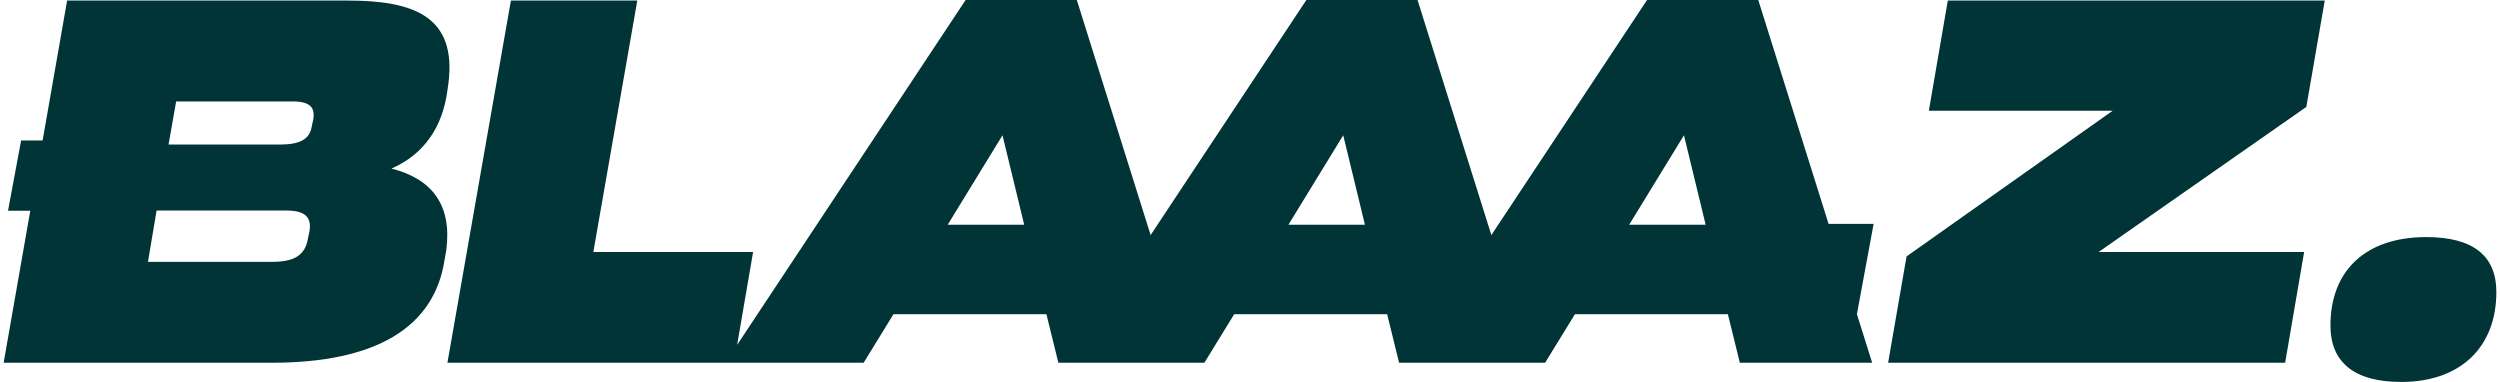 <?xml version="1.0" encoding="UTF-8"?> <svg xmlns="http://www.w3.org/2000/svg" width="72" height="11" viewBox="0 0 72 11" fill="none"><g clip-path="url(#clip0_619_8)"><path d="M56.097 0.016H66.953L66.422 3.079L60.439 7.258H66.359L65.812 10.447H54.378L54.909 7.384L60.845 3.189H55.551L56.097 0.016Z" fill="#003437"></path><path fill-rule="evenodd" clip-rule="evenodd" d="M1.933 0.016H10.009C11.868 0.016 13.164 0.44 12.914 2.404L12.883 2.624C12.742 3.66 12.212 4.446 11.274 4.854C12.446 5.153 13.024 5.907 12.852 7.211L12.805 7.478C12.509 9.426 10.837 10.447 7.822 10.447H0.105L0.872 6.069H0.231L0.608 4.046H1.227L1.933 0.016ZM9.025 3.425L8.978 3.645C8.916 4.006 8.65 4.163 8.057 4.163H4.854L5.073 2.922H8.431C8.931 2.922 9.072 3.095 9.025 3.425ZM8.916 6.645L8.869 6.865C8.791 7.368 8.447 7.541 7.838 7.541H4.261L4.51 6.064H8.26C8.759 6.064 8.978 6.237 8.916 6.645Z" fill="#003437"></path><path d="M69.157 11C67.797 11 67.117 10.432 67.117 9.374C67.117 7.787 68.137 6.828 69.874 6.828C71.215 6.828 71.895 7.356 71.895 8.414C71.895 10.001 70.856 11 69.157 11Z" fill="#003437"></path><path fill-rule="evenodd" clip-rule="evenodd" d="M18.354 0.016L17.088 7.258H21.689L21.23 9.932L27.81 0H31.012L33.138 6.77L37.623 0H40.825L42.951 6.77L47.435 0H50.638L52.663 6.448H53.96L53.479 9.049L53.918 10.447H50.107L49.763 9.049H45.358L44.499 10.447H44.105H40.515H40.294L39.95 9.049H35.545L34.686 10.447H34.293H30.702H30.481L30.137 9.049H25.732L24.873 10.447H21.142H20.89H12.886L14.714 0.016H18.354ZM27.294 6.472L28.872 3.896L29.497 6.472H27.294ZM37.107 6.472L38.685 3.896L39.31 6.472H37.107ZM46.92 6.472L48.498 3.896L49.123 6.472H46.92Z" fill="#003437"></path></g><defs><clipPath id="clip0_619_8"><rect width="72" height="11" fill="white"></rect></clipPath></defs></svg> 